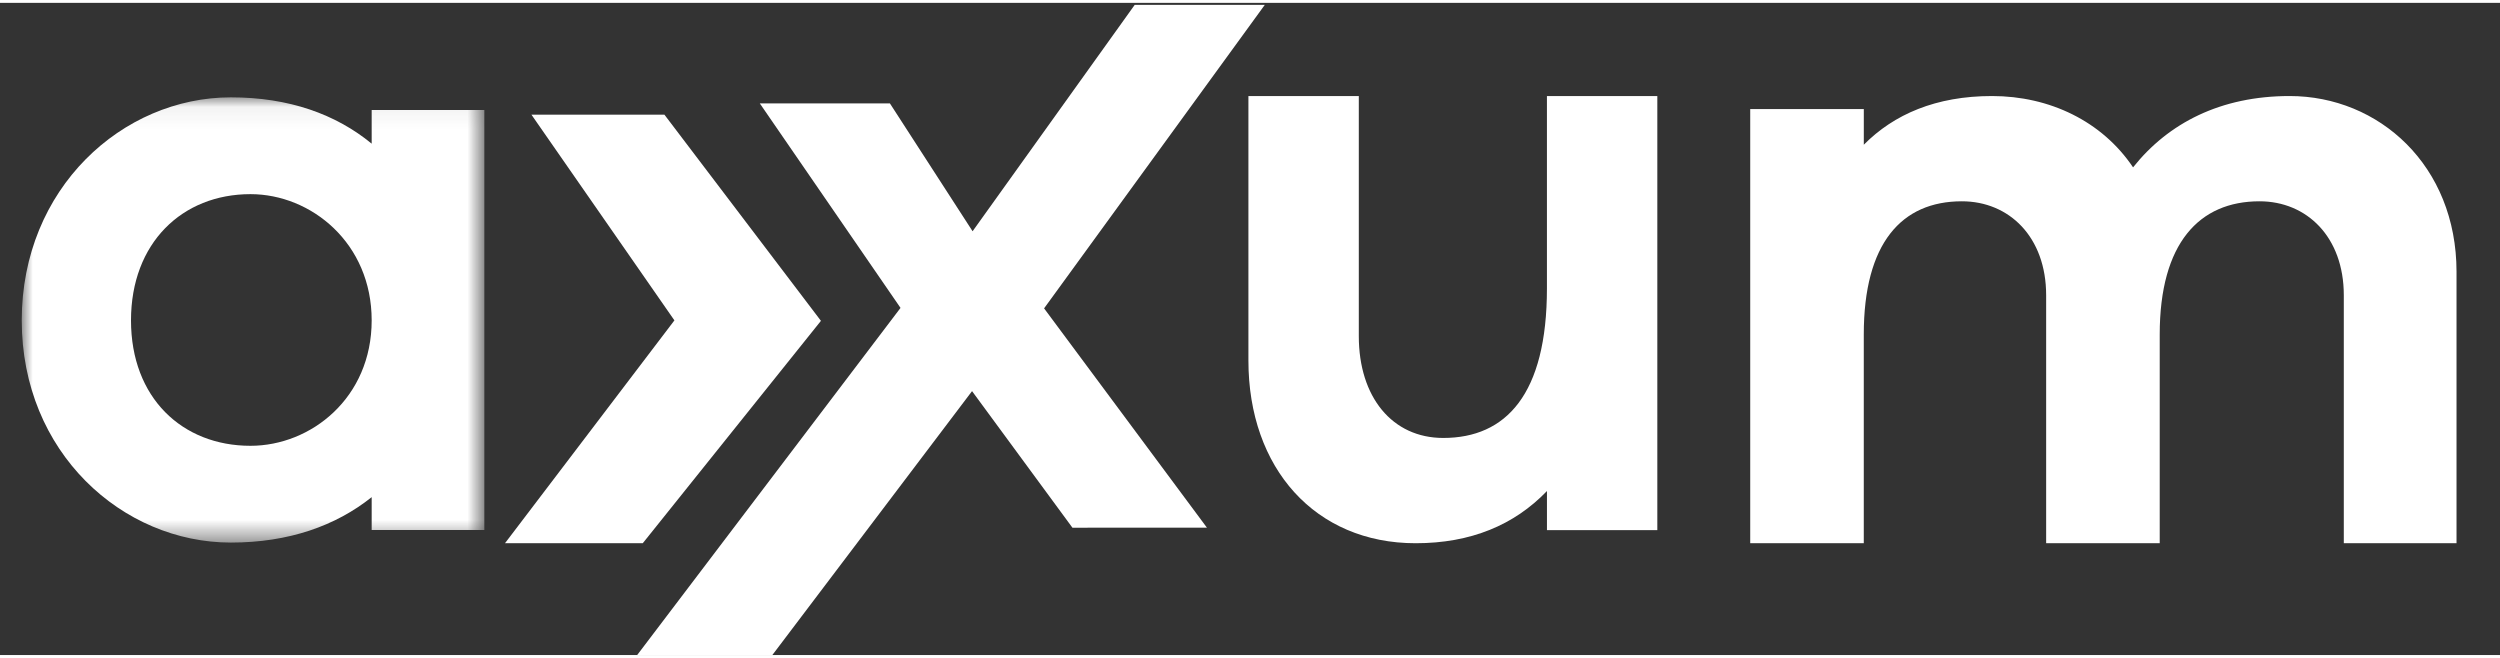 <?xml version="1.0" encoding="UTF-8"?>
<svg width="114px" height="30px" viewBox="0 0 115 30" version="1.1" xmlns="http://www.w3.org/2000/svg" xmlns:xlink="http://www.w3.org/1999/xlink">
    <rect x="0" y="0" width="115" height="30" fill="#333333" stroke="none"/>
    <!-- Generator: Sketch 48.2 (47327) - http://www.bohemiancoding.com/sketch -->
    <title>axxum-logo</title>
    <desc>Created with Sketch.</desc>
    <defs>
        <polygon id="path-1" points="0 0.061 0 20.541 21.28 20.541 21.28 0.06 0 0.06"></polygon>
    </defs>
    <g id="Page-1" stroke="none" stroke-width="1" fill="none" fill-rule="evenodd">
        <g id="axxum-logo">
            <g id="Group" transform="translate(1, 4.286)">
                <g id="Clipped">
                    <mask id="mask-2" fill="white">
                        <use xlink:href="#path-1"></use>
                    </mask>
                    <path d="M21.28,0.642 L16.097,0.642 L16.097,2.191 C14.448,0.835 12.29,0.06 9.62,0.06 C4.633,0.061 0,4.242 0,10.321 C0,16.398 4.633,20.541 9.62,20.541 C12.289,20.541 14.448,19.767 16.097,18.451 L16.097,19.961 L21.28,19.961 L21.28,0.641 L21.28,0.642 Z M10.522,16.089 C7.382,16.089 5.026,13.882 5.026,10.32 C5.026,6.759 7.381,4.513 10.522,4.513 C13.31,4.513 16.097,6.759 16.097,10.32 C16.097,13.882 13.31,16.089 10.522,16.089 Z" id="Shape" fill="#ffffff" fill-rule="nonzero" mask="url(#mask-2)"></path>
                </g>
            </g>
            <polygon id="Shape" fill="#ffffff" fill-rule="nonzero" points="31.023 14.606 23.229 24.857 29.567 24.857 37.763 14.627 30.563 5.143 24.446 5.143"></polygon>
            <polygon id="Shape" fill="#ffffff" fill-rule="nonzero" points="52.197 0.092 44.739 10.506 40.937 4.626 34.952 4.626 41.424 14.032 29.31 30 35.528 30 44.714 17.86 49.332 24.143 55.518 24.14 48.028 14.053 58.18 0.093"></polygon>
            <path d="M76.237,4.286 L71.159,4.286 L71.159,13.131 C71.159,18.013 69.275,20.014 66.389,20.014 C64.043,20.014 62.505,18.134 62.505,15.332 L62.505,4.286 L57.427,4.286 L57.427,16.452 C57.427,21.415 60.505,24.857 65.12,24.857 C67.66,24.857 69.66,24.017 71.16,22.456 L71.16,24.256 L76.237,24.256 L76.237,4.287 L76.237,4.286 Z M105.323,4.286 C102.157,4.286 99.743,5.526 98.121,7.567 C96.696,5.447 94.283,4.286 91.631,4.286 C89.059,4.286 87.12,5.126 85.735,6.526 L85.735,4.886 L80.51,4.886 L80.51,24.857 L85.734,24.857 L85.734,15.252 C85.734,11.05 87.475,9.128 90.245,9.128 C92.422,9.128 94.123,10.769 94.123,13.451 L94.123,24.857 L99.347,24.857 L99.347,15.252 C99.347,11.05 101.167,9.128 103.937,9.128 C106.114,9.128 107.815,10.769 107.815,13.451 L107.815,24.857 L113,24.857 L113,12.37 C113,7.487 109.438,4.286 105.323,4.286 Z" id="Shape" fill="#ffffff" fill-rule="nonzero"></path>
        </g>
    </g>
</svg>
